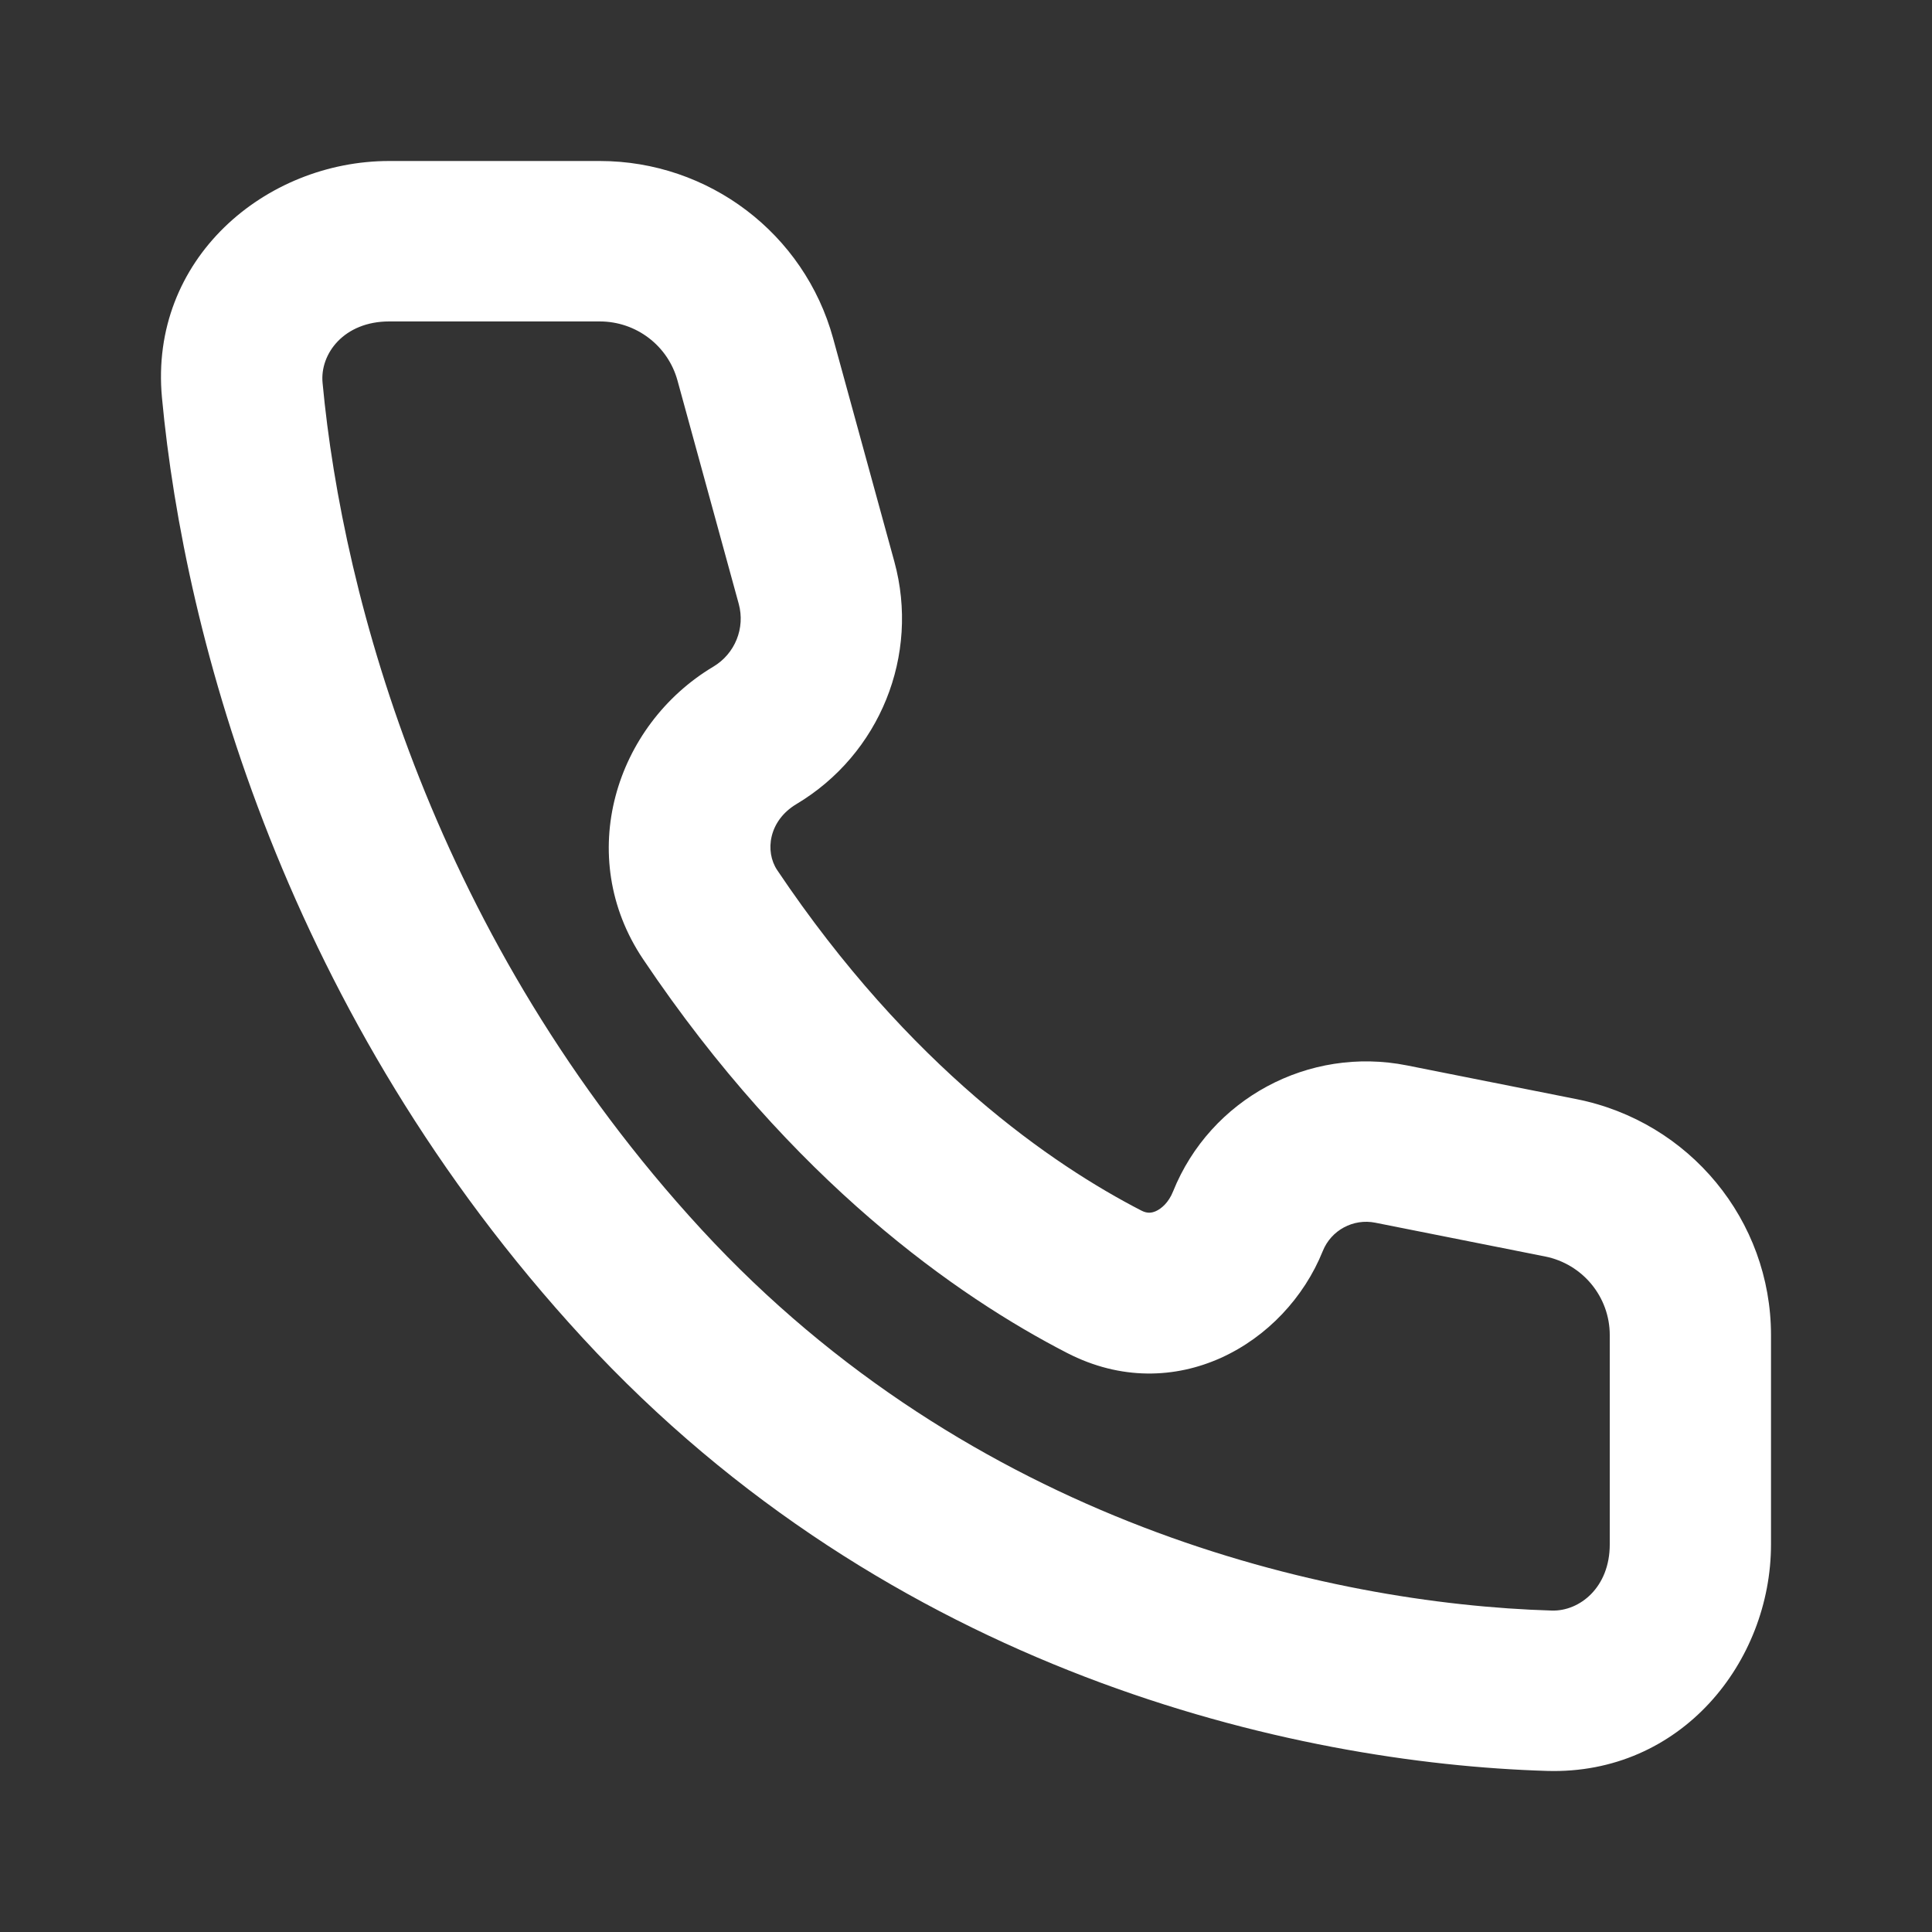 <?xml version="1.0" encoding="UTF-8"?>
<svg xmlns="http://www.w3.org/2000/svg" width="24" height="24" viewBox="0 0 24 24" fill="none">
  <rect x="0" y="0" width="24" height="24" fill="#333333" stroke="none"/>
  <path fill-rule="evenodd" clip-rule="evenodd" d="M4.835 2C3.296 2 1.851 3.218 2.012 4.94C2.292 7.938 3.558 12.626 7.239 16.621C11.059 20.767 16.061 21.904 19.218 21.999C20.881 22.049 22 20.647 22 19.185V16.585C22 15.16 20.989 13.934 19.585 13.654L17.478 13.235C16.257 12.992 15.035 13.65 14.572 14.801C14.517 14.939 14.427 15.015 14.357 15.046C14.299 15.071 14.246 15.073 14.178 15.038C13.084 14.474 11.3 13.261 9.654 10.808C9.499 10.575 9.549 10.195 9.893 9.989C10.931 9.37 11.428 8.139 11.11 6.977L10.349 4.202C9.992 2.902 8.805 2 7.45 2H4.835ZM4.007 4.755C3.973 4.395 4.272 3.993 4.835 3.993H7.45C7.902 3.993 8.297 4.293 8.416 4.727L9.177 7.502C9.259 7.802 9.131 8.12 8.862 8.281C7.642 9.009 7.131 10.636 7.988 11.914C9.845 14.681 11.9 16.109 13.256 16.807C14.589 17.494 15.965 16.702 16.432 15.541C16.536 15.282 16.811 15.134 17.085 15.189L19.192 15.608C19.66 15.701 19.997 16.11 19.997 16.585V19.185C19.997 19.721 19.622 20.017 19.278 20.007C16.472 19.923 12.06 18.903 8.716 15.275C5.404 11.681 4.258 7.443 4.007 4.755Z" fill="white"></path>
</svg>
